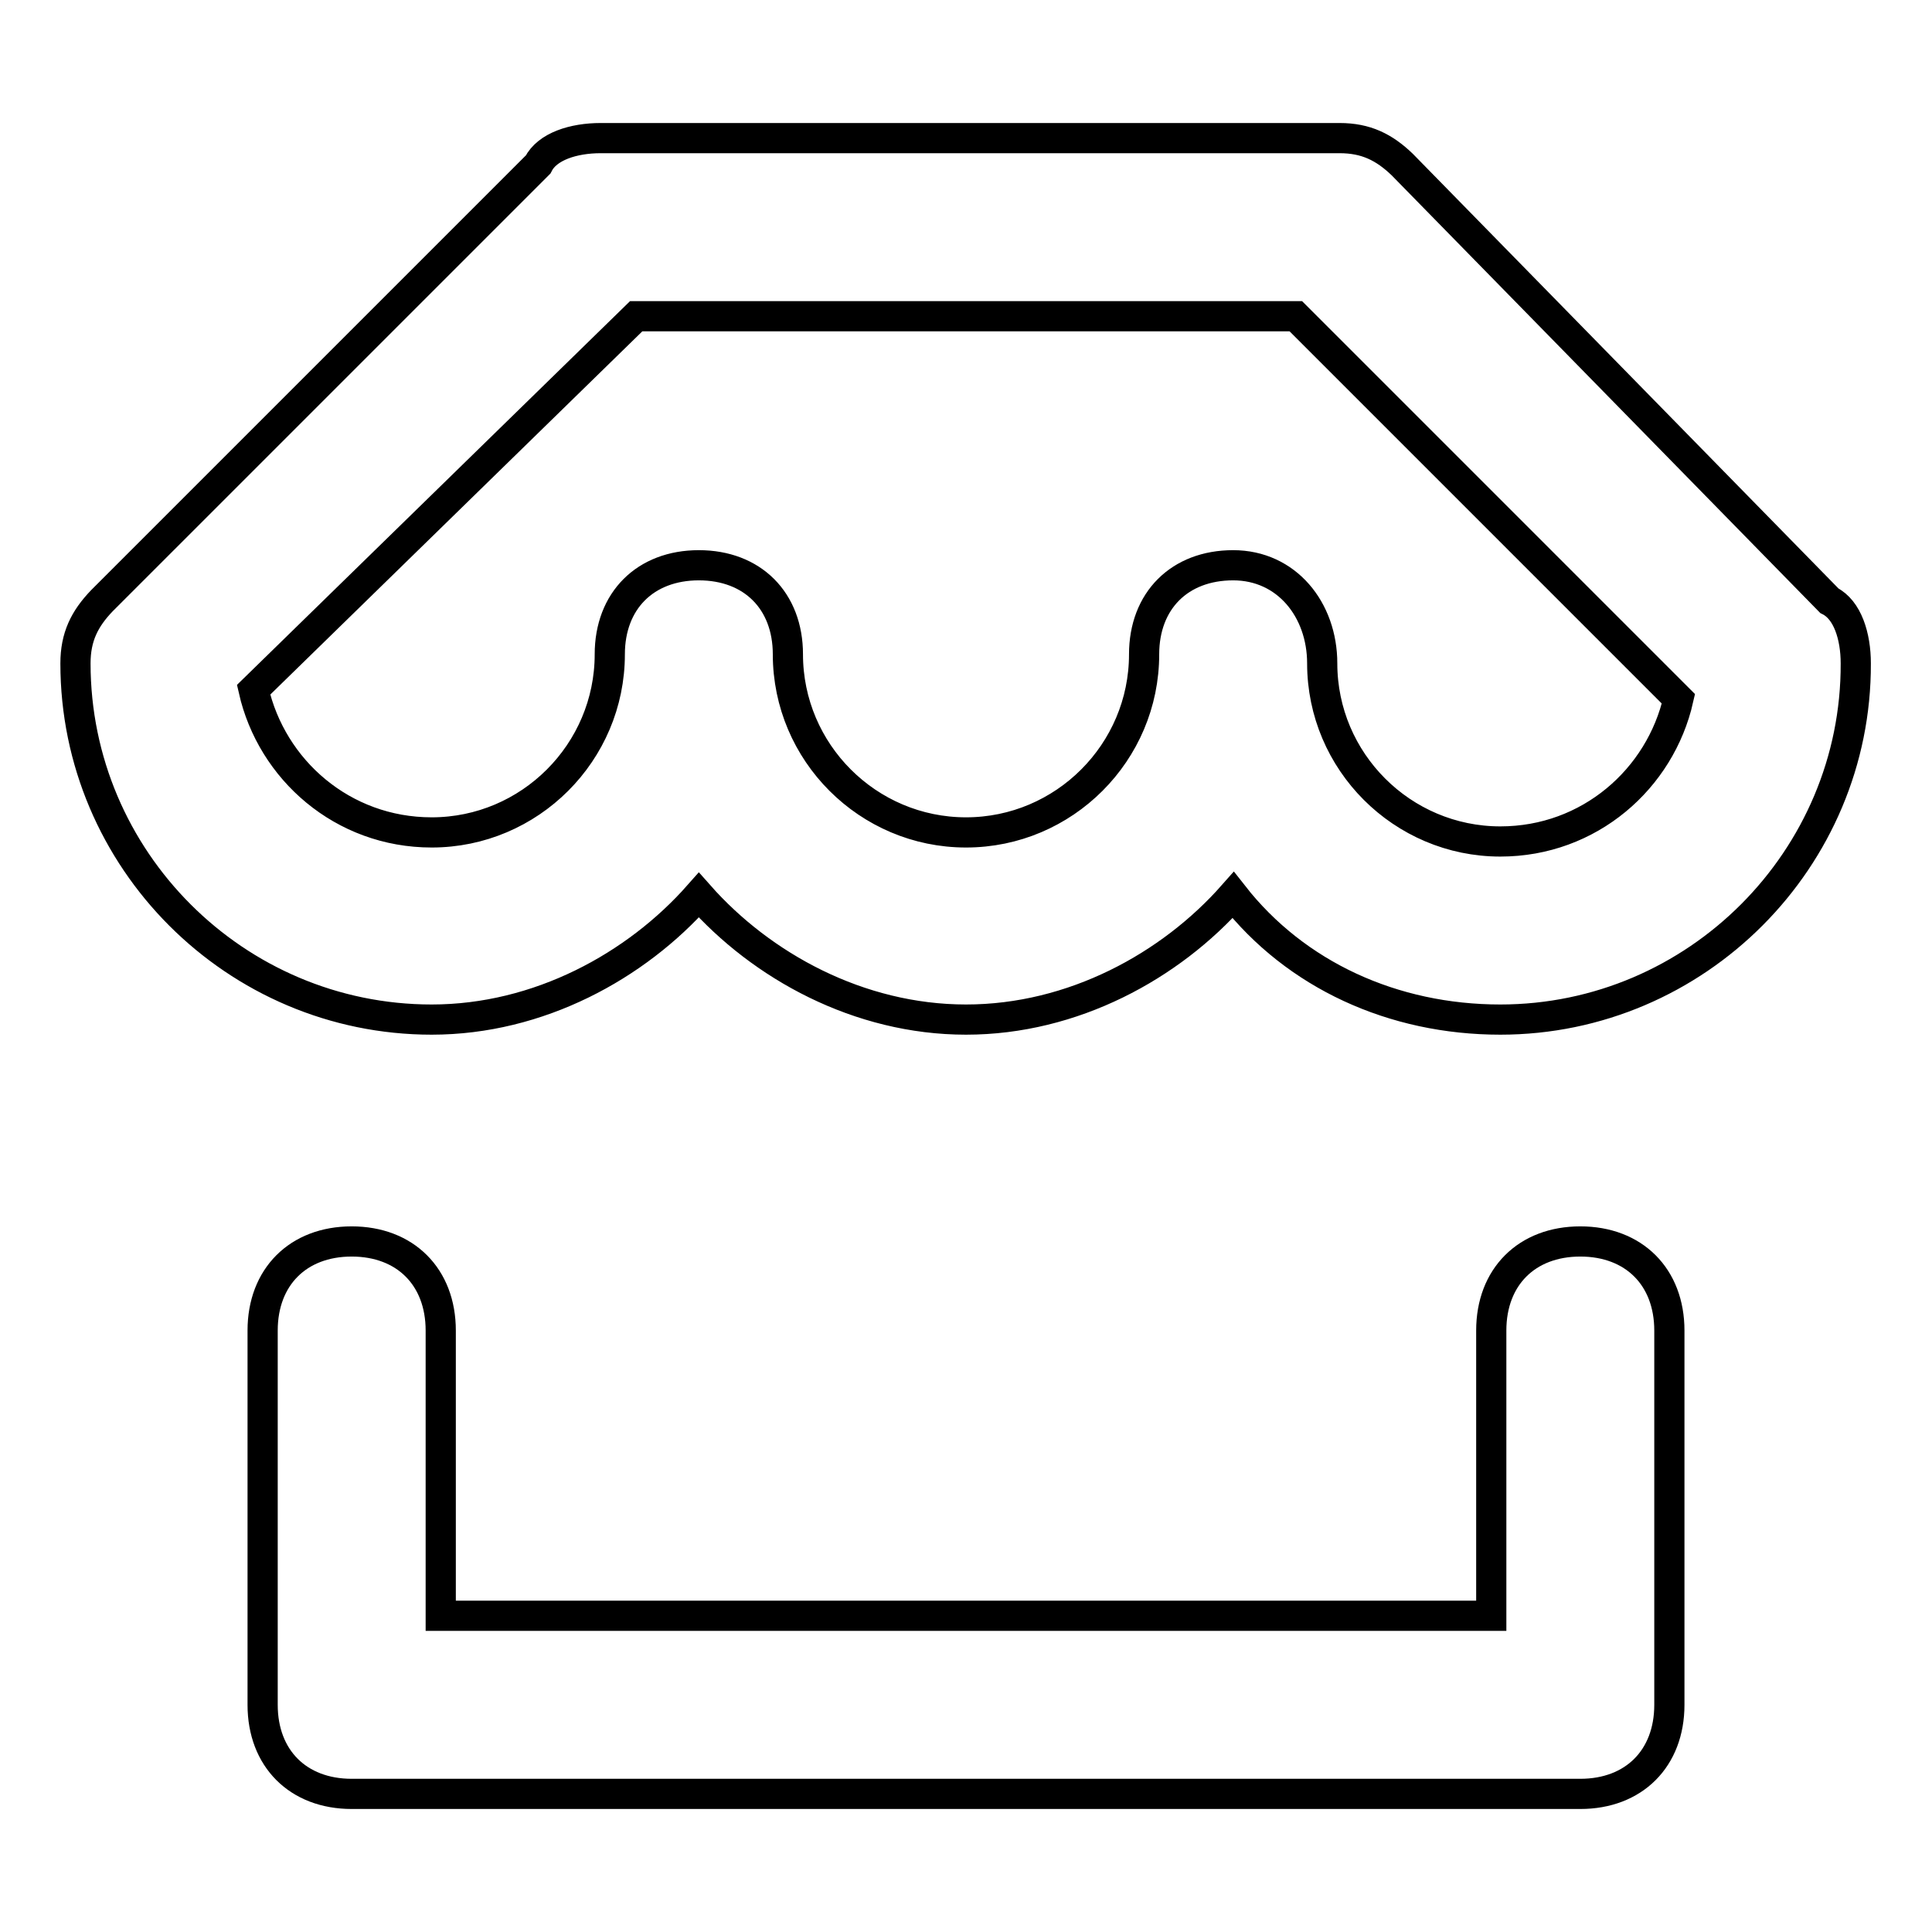 <?xml version="1.0" encoding="utf-8"?>
<!-- Svg Vector Icons : http://www.onlinewebfonts.com/icon -->
<!DOCTYPE svg PUBLIC "-//W3C//DTD SVG 1.1//EN" "http://www.w3.org/Graphics/SVG/1.1/DTD/svg11.dtd">
<svg version="1.1" xmlns="http://www.w3.org/2000/svg" xmlns:xlink="http://www.w3.org/1999/xlink" x="0px" y="0px" viewBox="0 0 256 256" enable-background="new 0 0 256 256" xml:space="preserve">
<g> <path stroke-width="4" fill-opacity="0" stroke="#000000"  d="M198.8,135.1c-14.2,0-27.1-5.9-35.4-16.5c-8.3,9.4-21.2,16.5-35.4,16.5c-14.2,0-27.1-7.1-35.4-16.5 c-8.3,9.4-21.2,16.5-35.4,16.5c-26,0-47.2-21.2-47.2-47.2c0-3.5,1.2-5.9,3.5-8.3l57.8-57.8c1.2-2.4,4.7-3.5,8.3-3.5h97.9 c3.5,0,5.9,1.2,8.3,3.5l56.6,57.8c2.4,1.2,3.5,4.7,3.5,8.3C246,113.8,224.8,135.1,198.8,135.1L198.8,135.1z M175.2,87.9 c0,13,10.6,23.6,23.6,23.6c11.8,0,21.2-8.3,23.6-18.9l-50.7-50.7H84.3L33.6,91.4c2.4,10.6,11.8,18.9,23.6,18.9 c13,0,23.6-10.6,23.6-23.6c0-7.1,4.7-11.8,11.8-11.8c7.1,0,11.8,4.7,11.8,11.8c0,13,10.6,23.6,23.6,23.6c13,0,23.6-10.6,23.6-23.6 c0-7.1,4.7-11.8,11.8-11.8C170.5,74.9,175.2,80.8,175.2,87.9L175.2,87.9z M221.2,225.9v-49.6c0-7.1-4.7-11.8-11.8-11.8 s-11.8,4.7-11.8,11.8v37.8H58.4v-37.8c0-7.1-4.7-11.8-11.8-11.8s-11.8,4.7-11.8,11.8v49.6c0,7.1,4.7,11.8,11.8,11.8h162.8 C216.5,237.7,221.2,233,221.2,225.9z"/></g>
</svg>